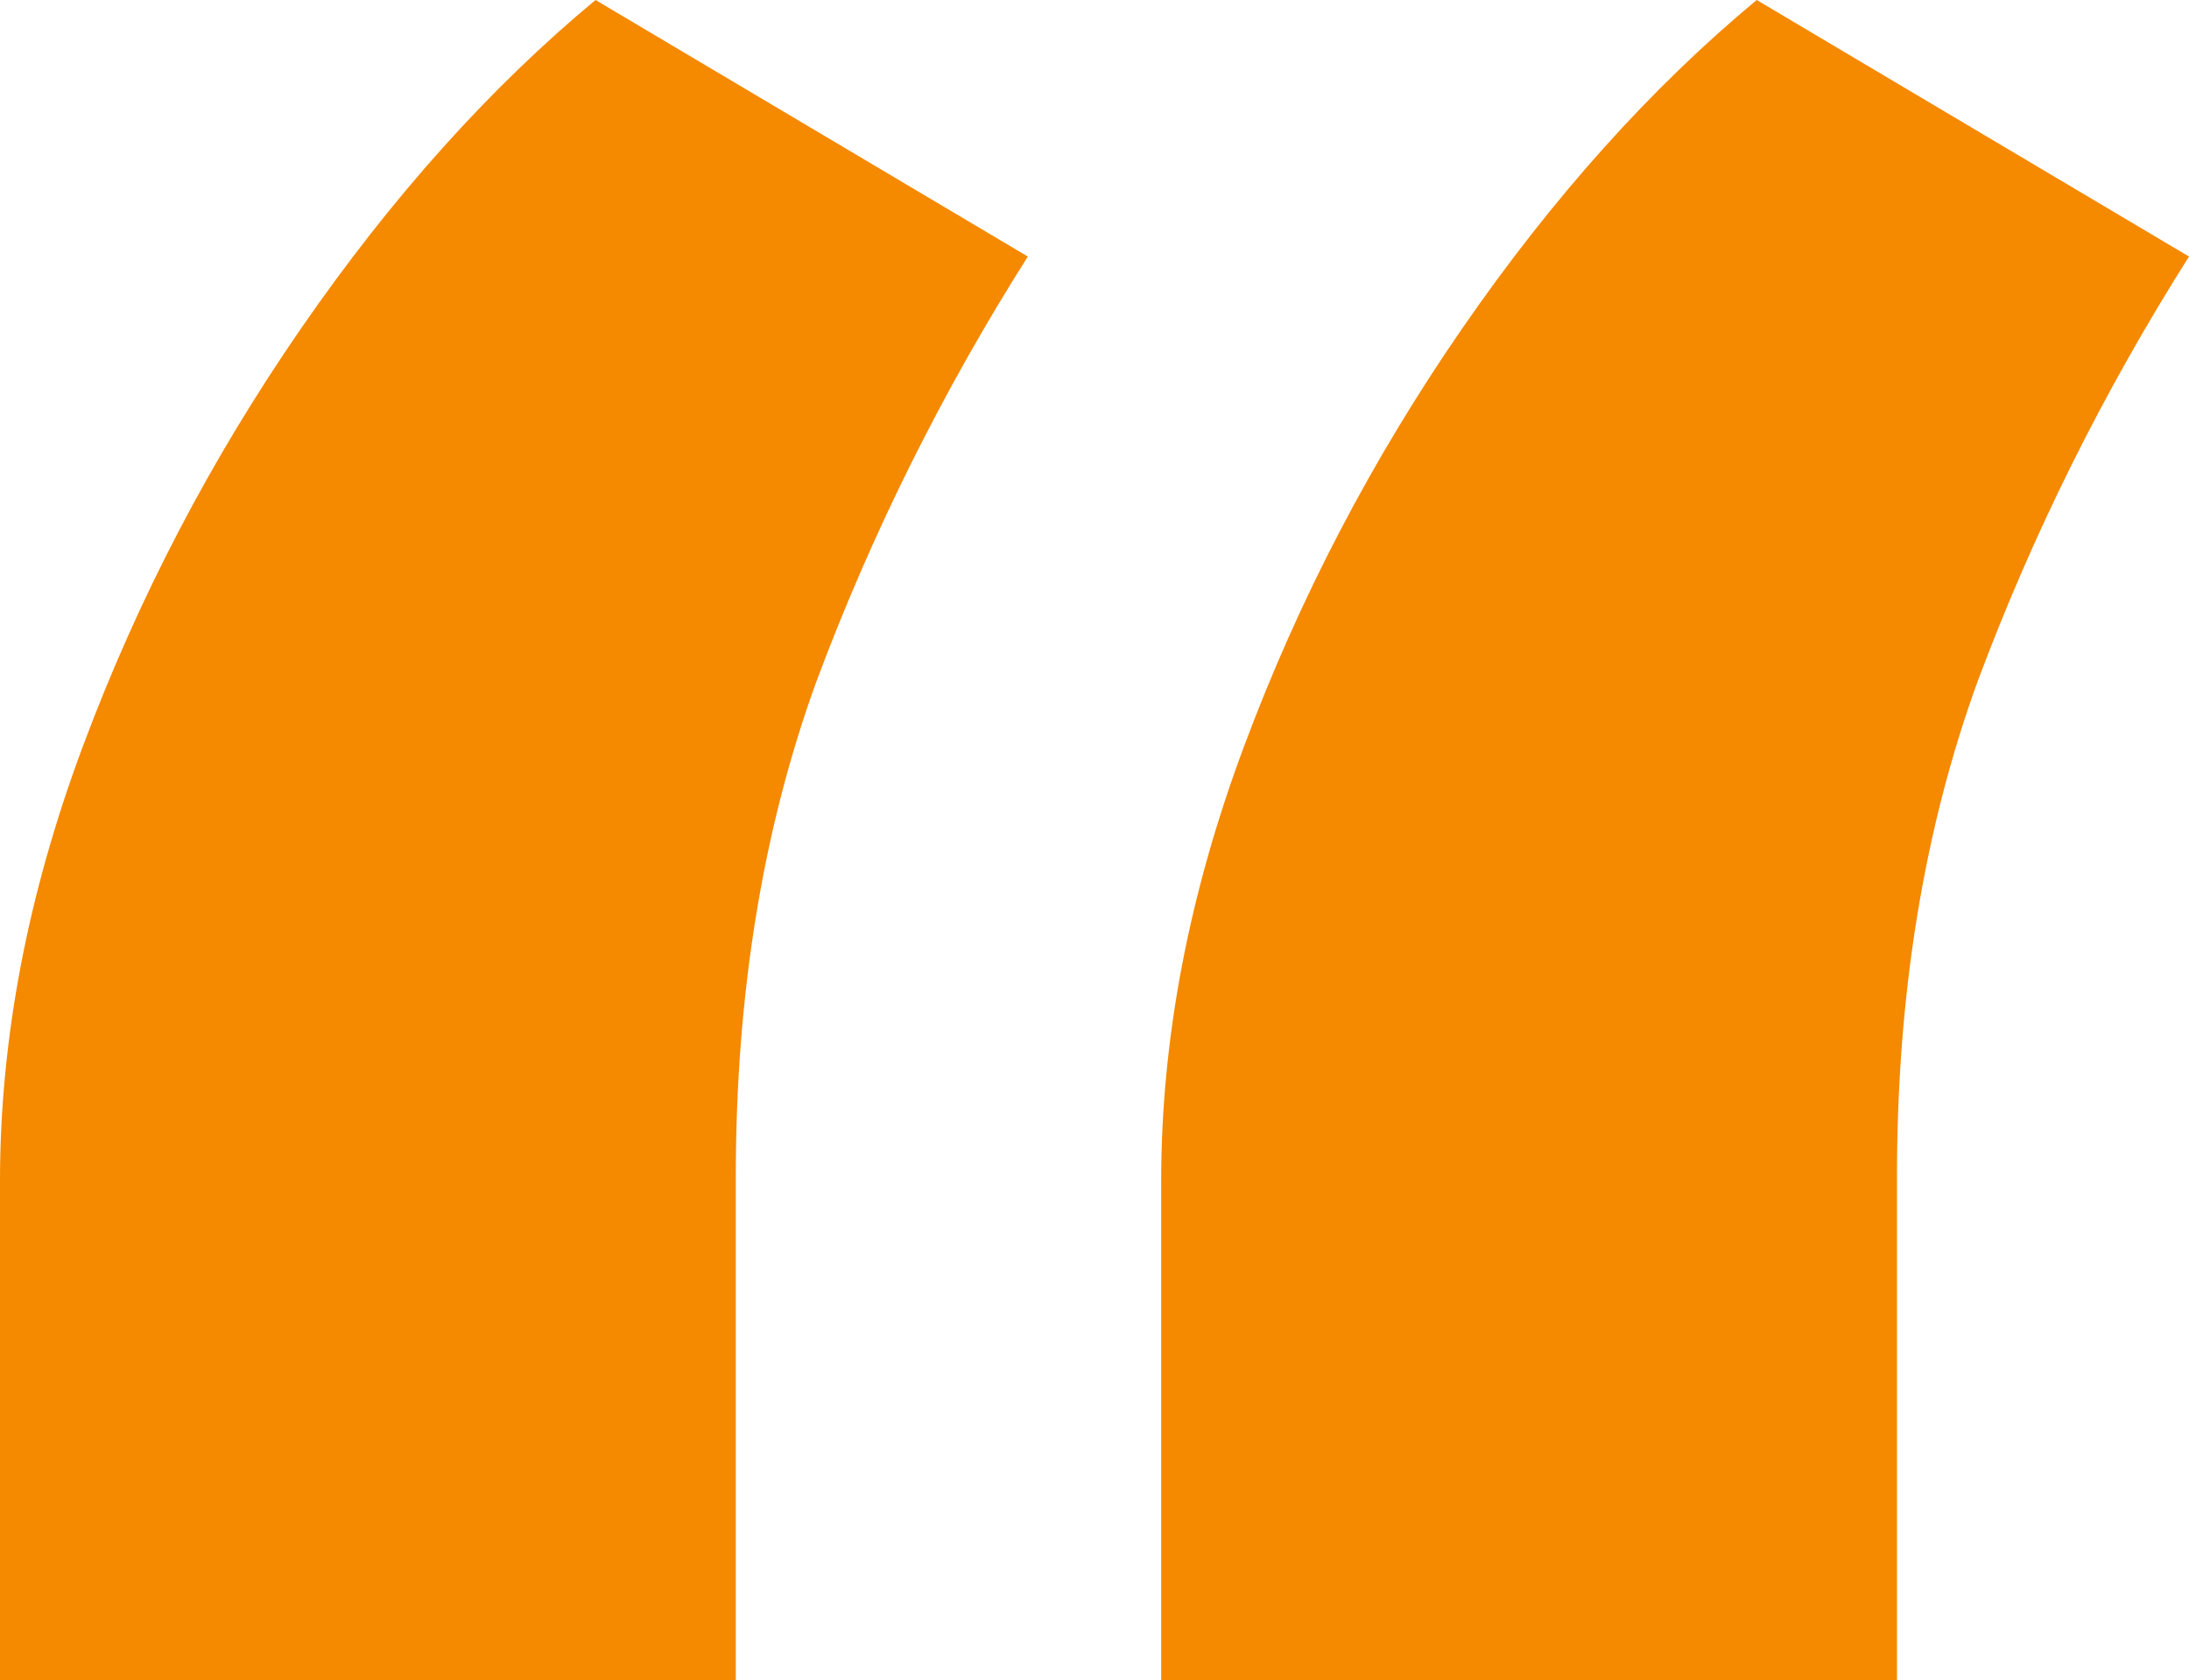 <svg width="155" height="119" viewBox="0 0 155 119" fill="none" xmlns="http://www.w3.org/2000/svg">
<path d="M0 119V83.644C0 73.604 1.954 63.347 5.861 52.871C9.769 42.395 14.925 32.519 21.329 23.244C27.733 13.968 34.68 6.22 42.169 0L72.778 18.169C66.7 27.772 61.707 37.812 57.799 48.288C54 58.763 52.101 70.44 52.101 83.316V119H0ZM82.222 119V83.644C82.222 73.604 84.175 63.347 88.083 52.871C91.99 42.395 97.146 32.519 103.55 23.244C109.954 13.968 116.901 6.22 124.391 0L155 18.169C148.922 27.772 143.929 37.812 140.021 48.288C136.222 58.763 134.322 70.44 134.322 83.316V119H82.222Z" fill="#F58900"/>
</svg>
